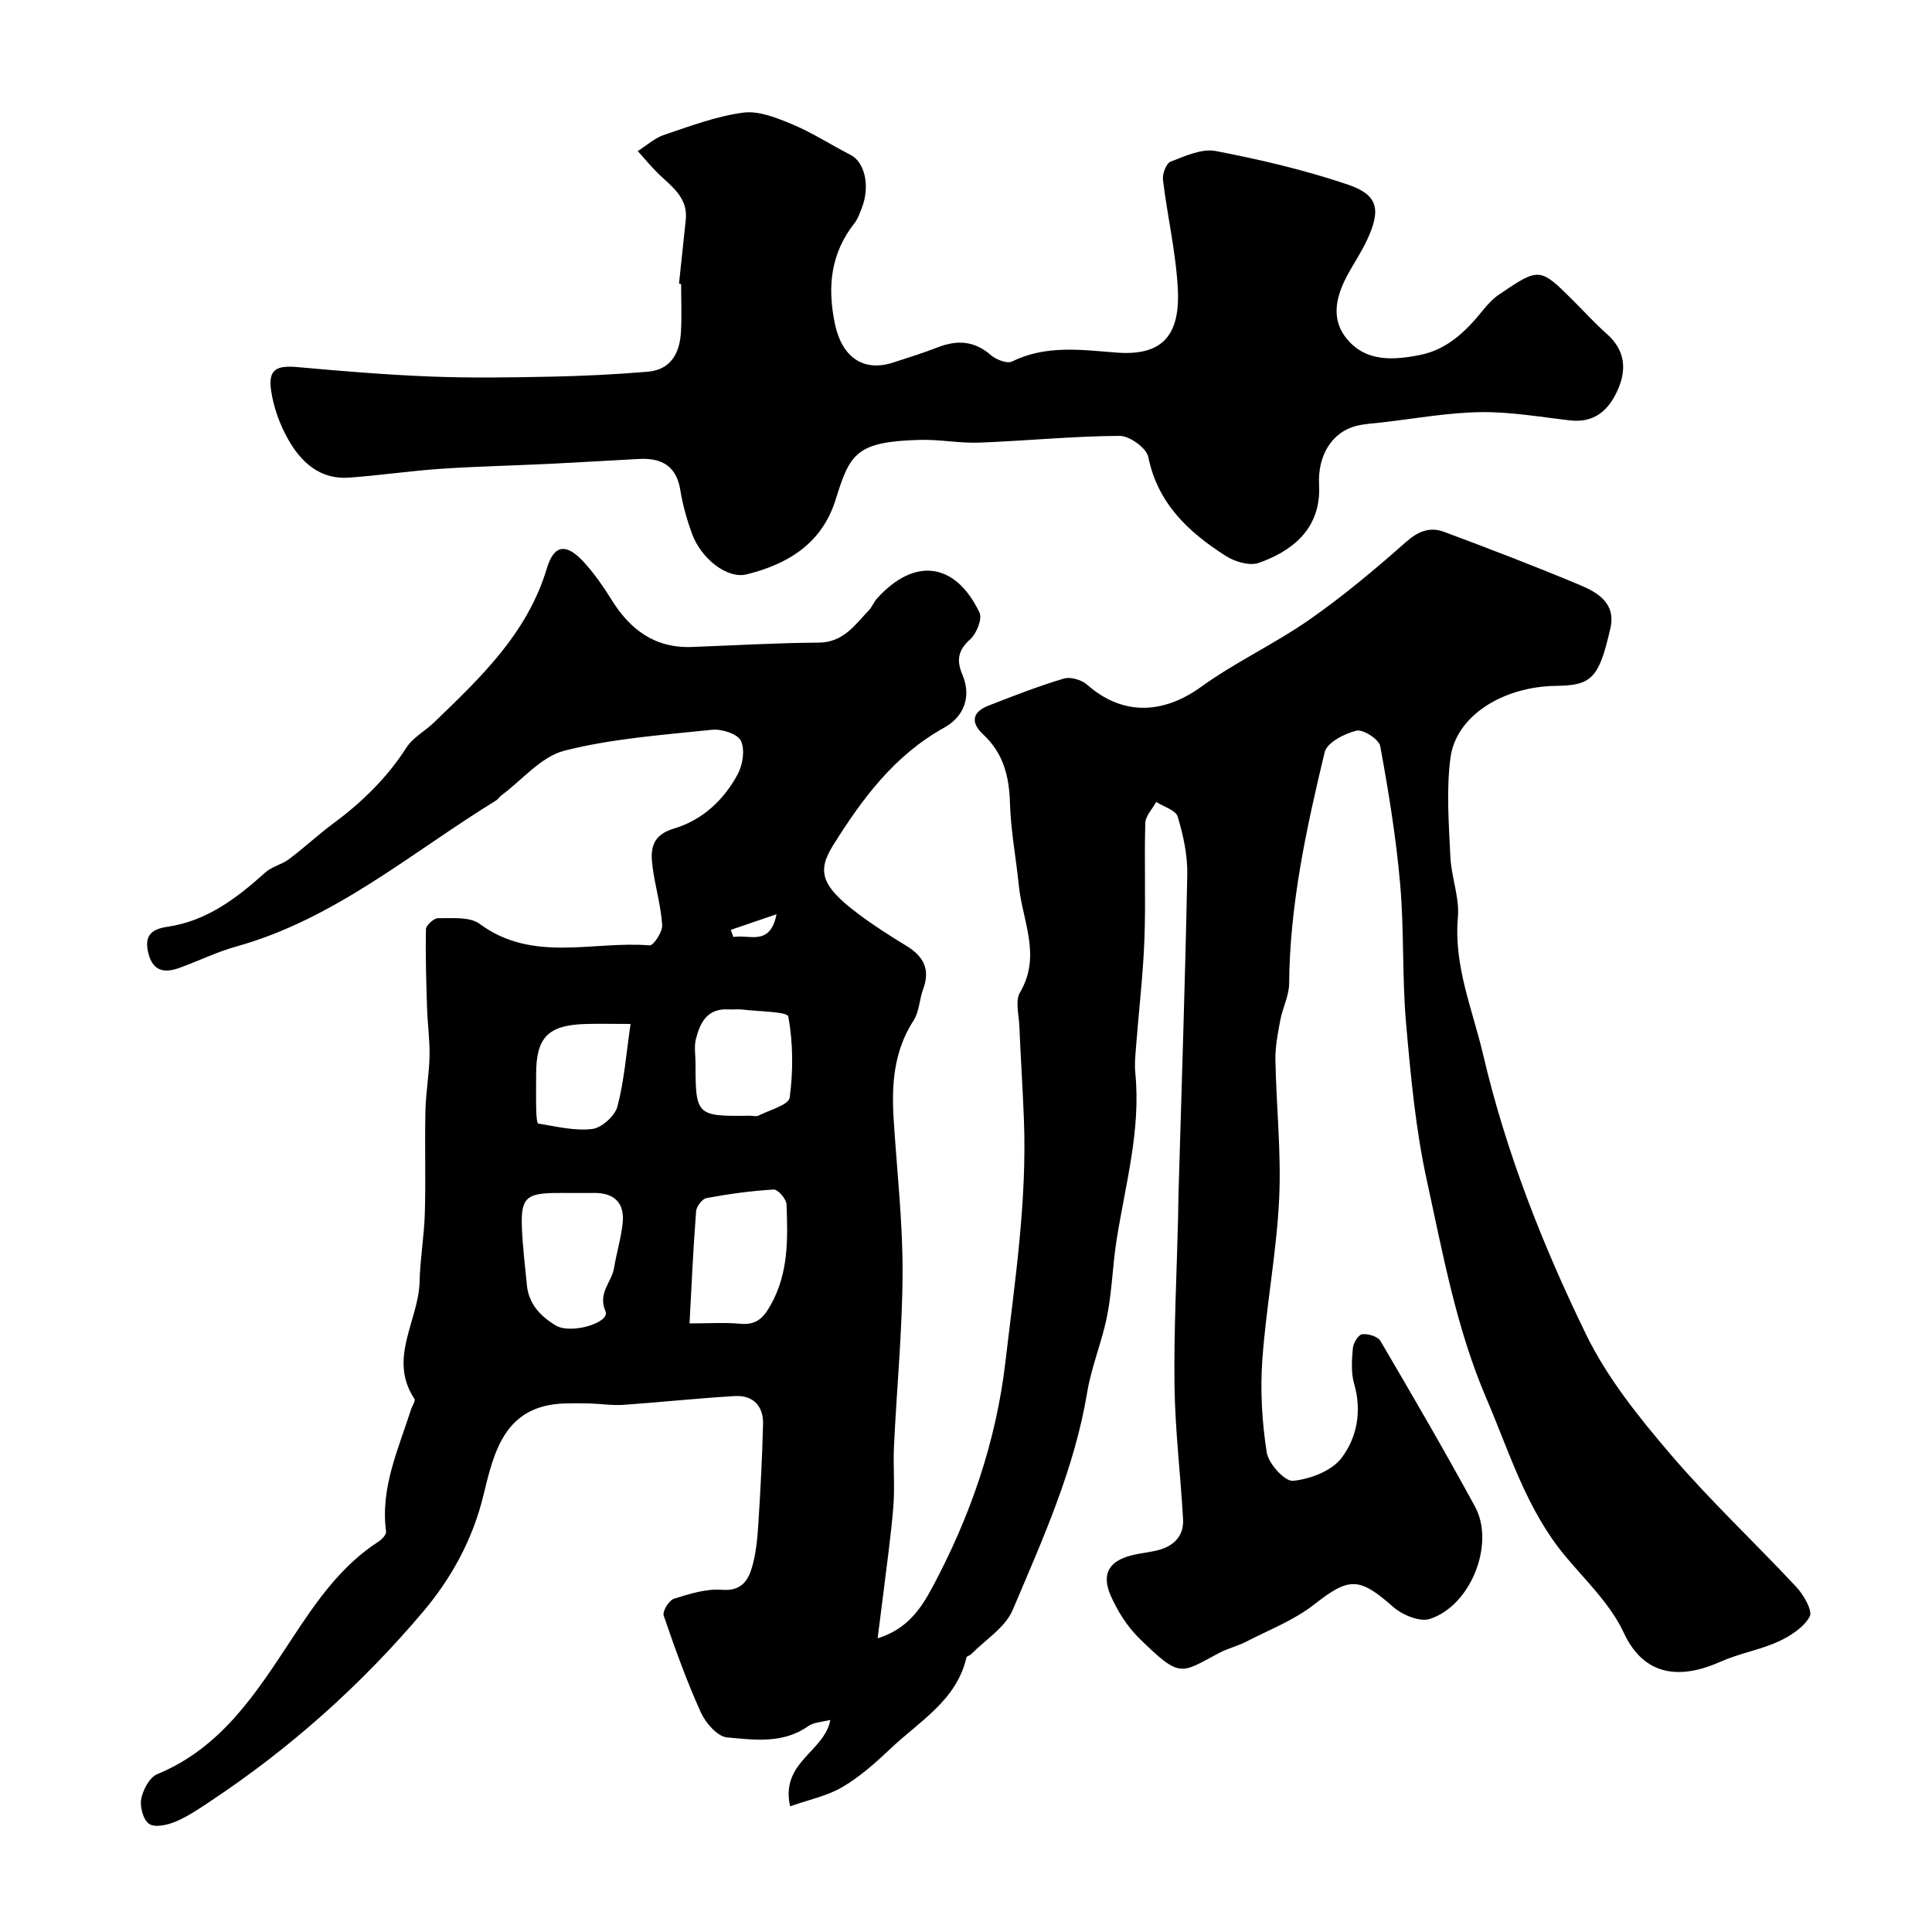 <svg enable-background="new 0 0 400 400" viewBox="0 0 400 400" xmlns="http://www.w3.org/2000/svg"><path d="m181.7 339.2c6.11-1.9 8.94-6.09 11.33-10.55 7.83-14.64 13.17-30 15.13-46.67 1.96-16.71 4.49-33.33 3.83-50.21-.25-6.47-.67-12.93-.95-19.39-.1-2.33-.88-5.18.14-6.91 4.49-7.59.49-14.82-.25-22.17-.57-5.7-1.67-11.38-1.83-17.09-.16-5.53-1.39-10.3-5.54-14.15-2.64-2.45-2.3-4.64 1.08-5.96 5.15-2.01 10.32-4.03 15.62-5.61 1.39-.42 3.69.27 4.83 1.28 7.27 6.42 15.68 6.15 23.58.44 7.11-5.14 15.22-8.88 22.42-13.91 7-4.88 13.59-10.41 19.99-16.07 2.53-2.24 4.95-3.21 7.86-2.13 9.41 3.51 18.8 7.1 28.06 10.98 3.73 1.56 7.59 3.76 6.42 8.96-2.35 10.36-3.86 11.87-11.23 11.96-11.06.14-20.76 6.23-21.89 14.91-.88 6.7-.33 13.63-.02 20.44.19 4.23 1.93 8.49 1.56 12.62-.88 10.03 3.03 19.01 5.22 28.36 4.73 20.21 12.32 39.48 21.36 58.03 4.38 8.98 10.92 17.1 17.47 24.77 8.18 9.58 17.44 18.23 26.04 27.46 1.51 1.62 3.4 4.9 2.74 6.11-1.24 2.27-4.02 4.04-6.53 5.19-3.81 1.73-8.08 2.43-11.9 4.14-8.18 3.65-15.78 3.23-20.07-6.01-2.75-5.93-7.9-10.79-12.18-15.95-7.98-9.61-11.44-21.32-16.25-32.54-6.25-14.57-8.99-29.89-12.32-45.09-2.34-10.67-3.35-21.68-4.31-32.6-.84-9.56-.38-19.22-1.22-28.78-.84-9.59-2.39-19.13-4.13-28.59-.26-1.41-3.57-3.53-4.95-3.19-2.47.61-6.07 2.47-6.55 4.44-3.78 15.75-7.23 31.59-7.36 47.93-.02 2.52-1.35 5.01-1.83 7.56-.51 2.72-1.06 5.51-1.01 8.25.18 9.63 1.24 19.28.77 28.86-.54 11.11-2.69 22.14-3.48 33.25-.45 6.36-.07 12.88.92 19.17.36 2.31 3.76 6.02 5.44 5.85 3.53-.36 7.96-2.02 10-4.69 3.24-4.23 4.29-9.72 2.65-15.39-.67-2.32-.48-4.96-.26-7.42.09-1.05 1.15-2.76 1.92-2.85 1.22-.14 3.23.44 3.78 1.38 6.67 11.36 13.29 22.75 19.59 34.31 4.19 7.69-.87 20.54-9.38 23.26-2.1.67-5.71-.86-7.61-2.53-7.05-6.22-9.09-6.13-16.37-.43-4.16 3.25-9.32 5.23-14.08 7.69-1.73.89-3.68 1.34-5.4 2.24-8.18 4.29-8.04 5.5-16.66-2.94-2.48-2.43-4.48-5.6-5.9-8.79-1.99-4.5-.43-7.17 4.16-8.38 1.89-.5 3.87-.64 5.75-1.14 3.2-.86 5.23-2.99 5.04-6.37-.51-9.21-1.65-18.4-1.77-27.61-.15-11.6.46-23.2.74-34.8.04-1.67.04-3.33.09-5 .63-22.03 1.38-44.05 1.81-66.09.08-3.99-.83-8.11-1.98-11.97-.4-1.34-2.91-2.05-4.45-3.04-.79 1.46-2.22 2.9-2.26 4.38-.23 8.03.12 16.07-.18 24.09-.28 7.39-1.16 14.75-1.73 22.13-.14 1.82-.34 3.67-.16 5.47 1.19 11.83-2.06 23.13-3.87 34.61-.82 5.18-.94 10.48-1.94 15.61-1.05 5.38-3.25 10.55-4.15 15.95-2.64 15.91-9.23 30.46-15.44 45.09-1.54 3.62-5.66 6.14-8.61 9.15-.26.27-.88.37-.94.63-2.06 8.95-9.77 13.23-15.73 18.9-3.08 2.92-6.33 5.82-9.96 7.95-3.17 1.86-6.98 2.63-10.83 3.99-2.05-9.21 7.12-11.26 8.33-17.89-1.65.44-3.4.46-4.58 1.29-5.23 3.7-11.18 2.84-16.81 2.33-1.99-.18-4.44-3.01-5.43-5.2-2.94-6.51-5.37-13.26-7.68-20.03-.3-.87 1.1-3.15 2.12-3.47 3.21-1.01 6.68-2.12 9.94-1.86 4.01.31 5.41-1.87 6.24-4.72.81-2.79 1.09-5.78 1.28-8.7.45-6.96.82-13.93.99-20.9.09-3.76-2.08-6.01-5.84-5.79-7.71.45-15.4 1.29-23.11 1.82-2.29.16-4.61-.22-6.92-.29-1.74-.05-3.49-.05-5.23 0-12.32.4-14.57 9.81-16.8 19.04-2.19 9.08-6.62 17.14-12.47 24.06-12.79 15.14-27.51 28.29-44.08 39.28-2.31 1.53-4.63 3.13-7.16 4.19-1.68.7-4.25 1.3-5.48.49-1.22-.8-1.96-3.54-1.65-5.18.36-1.9 1.72-4.47 3.32-5.13 13.3-5.49 20.48-16.79 27.91-28.09 4.95-7.52 10.09-15.04 17.93-20.08.69-.45 1.61-1.44 1.53-2.06-1.21-9.04 2.54-17.02 5.16-25.25.24-.76.98-1.81.72-2.21-5.55-8.37.87-16.19 1.06-24.28.11-4.76.96-9.51 1.09-14.28.2-7.03-.04-14.07.12-21.1.08-3.76.77-7.51.85-11.28.07-3.29-.4-6.58-.51-9.88-.17-5.48-.35-10.96-.23-16.43.02-.82 1.66-2.3 2.53-2.28 2.91.05 6.53-.35 8.59 1.18 11 8.12 23.43 3.49 35.19 4.45.8.07 2.69-2.8 2.6-4.21-.27-4.05-1.46-8.02-2-12.06-.47-3.6-.21-6.54 4.47-7.93 5.79-1.71 10.28-5.87 13.15-11.21 1.06-1.96 1.55-5.11.68-6.94-.69-1.43-3.97-2.5-5.95-2.29-10.24 1.07-20.64 1.81-30.56 4.32-4.84 1.22-8.76 6.06-13.09 9.27-.4.29-.66.78-1.08 1.04-17.54 10.78-33.38 24.57-53.82 30.25-4.06 1.13-7.89 3.04-11.87 4.46-3.04 1.08-5.39.62-6.31-3.06-.89-3.58.49-4.99 4-5.5 8.09-1.19 14.3-5.91 20.19-11.22 1.36-1.23 3.43-1.65 4.92-2.77 3.14-2.35 6.01-5.05 9.16-7.38 5.95-4.4 11.12-9.44 15.16-15.72 1.36-2.11 3.89-3.44 5.77-5.26 9.59-9.26 19.26-18.36 23.3-31.85 1.53-5.12 4.17-5.21 7.87-1.06 2.06 2.3 3.86 4.88 5.49 7.51 3.85 6.23 8.99 10.11 16.64 9.83 8.76-.32 17.51-.85 26.27-.9 5.12-.03 7.49-3.65 10.41-6.71.66-.7 1.01-1.68 1.65-2.4 7.76-8.61 16.21-7.59 21.24 2.87.63 1.31-.61 4.39-1.94 5.57-2.53 2.25-2.83 4.38-1.62 7.24 2.02 4.75.23 8.82-3.74 11.03-10.33 5.74-16.97 14.71-23.01 24.37-3.38 5.41-2.4 8.42 5.02 14.04 3.25 2.47 6.72 4.67 10.21 6.8 3.52 2.15 4.93 4.87 3.42 8.93-.79 2.12-.8 4.66-1.98 6.48-4.1 6.33-4.58 13.25-4.13 20.43.66 10.53 1.87 21.07 1.85 31.6-.03 12.04-1.21 24.07-1.78 36.11-.2 4.16.2 8.35-.13 12.49-.5 6.2-1.4 12.36-2.14 18.54-.34 2.75-.7 5.46-1.12 8.76zm-38.94-65.2c4.1 0 7.26-.23 10.38.06 3.23.31 4.75-.91 6.36-3.76 3.79-6.68 3.62-13.79 3.34-20.96-.04-1.11-1.79-3.11-2.66-3.06-4.66.27-9.31.92-13.91 1.77-.89.16-2.08 1.74-2.15 2.74-.59 7.52-.92 15.05-1.36 23.21zm-24.25-27c-1.33 0-2.67-.03-4 0-5.51.13-6.64 1.17-6.47 6.79.13 4.1.66 8.19 1.05 12.28.37 3.89 2.78 6.4 5.9 8.32 3.18 1.96 11.39-.55 10.38-2.88-1.67-3.83 1.28-6.02 1.76-8.98.52-3.19 1.51-6.32 1.8-9.52.36-4.04-1.85-6.06-5.92-6.02-1.5.02-3 .01-4.5.01zm25.49-26.83c0 10.76.23 10.98 11.13 10.83.66-.01 1.44.22 1.97-.05 2.28-1.15 6.21-2.21 6.4-3.71.73-5.53.71-11.32-.29-16.77-.19-1.04-6.17-1.04-9.49-1.45-.98-.12-1.99.03-2.99-.03-4.37-.23-5.82 2.81-6.67 6.22-.38 1.56-.05 3.3-.06 4.96zm-13.45-8.17c-3.87 0-6.65-.08-9.43.01-7.67.25-10.12 2.8-10.12 10.39 0 2.48-.04 4.97.02 7.45.02.97.14 2.72.43 2.77 3.7.6 7.52 1.56 11.15 1.13 1.97-.24 4.7-2.69 5.22-4.63 1.41-5.29 1.81-10.84 2.73-17.12zm30.22-22.72c-3.48 1.19-6.47 2.21-9.47 3.24.18.49.36.99.54 1.48 3.15-.63 7.6 2.08 8.93-4.72z" fill="#010000"/><path d="m140.58 58.73c.47-4.41.94-8.81 1.4-13.22.48-4.49-2.75-6.77-5.5-9.38-1.58-1.51-2.97-3.23-4.44-4.85 1.82-1.15 3.5-2.7 5.47-3.36 5.38-1.81 10.81-3.87 16.38-4.6 3.26-.43 6.98 1.1 10.21 2.45 4.14 1.73 7.96 4.24 11.98 6.28 2.97 1.51 4.12 6.51 2.34 11.03-.42 1.06-.8 2.21-1.48 3.08-4.93 6.28-5.69 13.09-4.09 20.85 1.37 6.67 5.66 10.13 12.07 8.05 3.1-1 6.21-1.98 9.24-3.15 4.01-1.56 7.57-1.37 10.99 1.61 1.08.94 3.35 1.83 4.38 1.33 7.04-3.48 14.34-2.41 21.65-1.85 9.29.71 13.15-3.38 12.68-13.04-.37-7.61-2.17-15.14-3.08-22.73-.15-1.23.68-3.43 1.59-3.77 3-1.15 6.45-2.75 9.35-2.19 9.21 1.77 18.41 3.93 27.29 6.93 6.33 2.13 6.95 5.17 4.04 11.45-1.09 2.36-2.55 4.55-3.82 6.83-2.52 4.55-3.95 9.42-.29 13.79 3.95 4.71 9.63 4.29 15.03 3.23 5.62-1.11 9.53-4.89 13-9.2.99-1.23 2.1-2.44 3.39-3.32 8.41-5.7 8.43-5.67 15.58 1.48 2.24 2.24 4.38 4.59 6.74 6.68 3.77 3.34 4.17 7.3 2.25 11.6-1.86 4.17-4.79 6.87-9.84 6.3-6.18-.7-12.39-1.81-18.57-1.71-6.83.1-13.64 1.36-20.46 2.13-1.78.2-3.6.3-5.33.74-4.69 1.19-7.96 5.8-7.63 12.17.5 9.6-6.26 13.96-12.48 16.17-1.9.67-4.95-.23-6.82-1.43-7.68-4.9-14.1-10.82-16.06-20.5-.38-1.86-3.89-4.38-5.93-4.37-9.71.06-19.41 1.04-29.13 1.4-4.06.15-8.15-.68-12.21-.57-13.19.37-14.48 2.78-17.45 12.34-2.83 9.11-9.86 13.38-18.46 15.51-3.99.99-9.42-3.25-11.31-8.47-1.04-2.9-1.91-5.91-2.39-8.94-.8-5.03-3.86-6.73-8.5-6.49-6.1.31-12.19.7-18.29 1-7.6.37-15.2.53-22.79 1.04-6.37.43-12.7 1.38-19.06 1.83-5.98.42-9.87-3.19-12.54-7.89-1.73-3.04-3.01-6.56-3.53-10.01-.68-4.47.97-5.39 5.5-4.98 9.18.83 18.37 1.59 27.58 1.95 8.19.32 16.4.2 24.59.03 6.77-.14 13.54-.46 20.29-1.03 4.75-.4 6.62-3.83 6.87-8.16.19-3.32.04-6.66.04-9.99-.17-.05-.31-.06-.44-.08z" fill="#010000"/></svg>